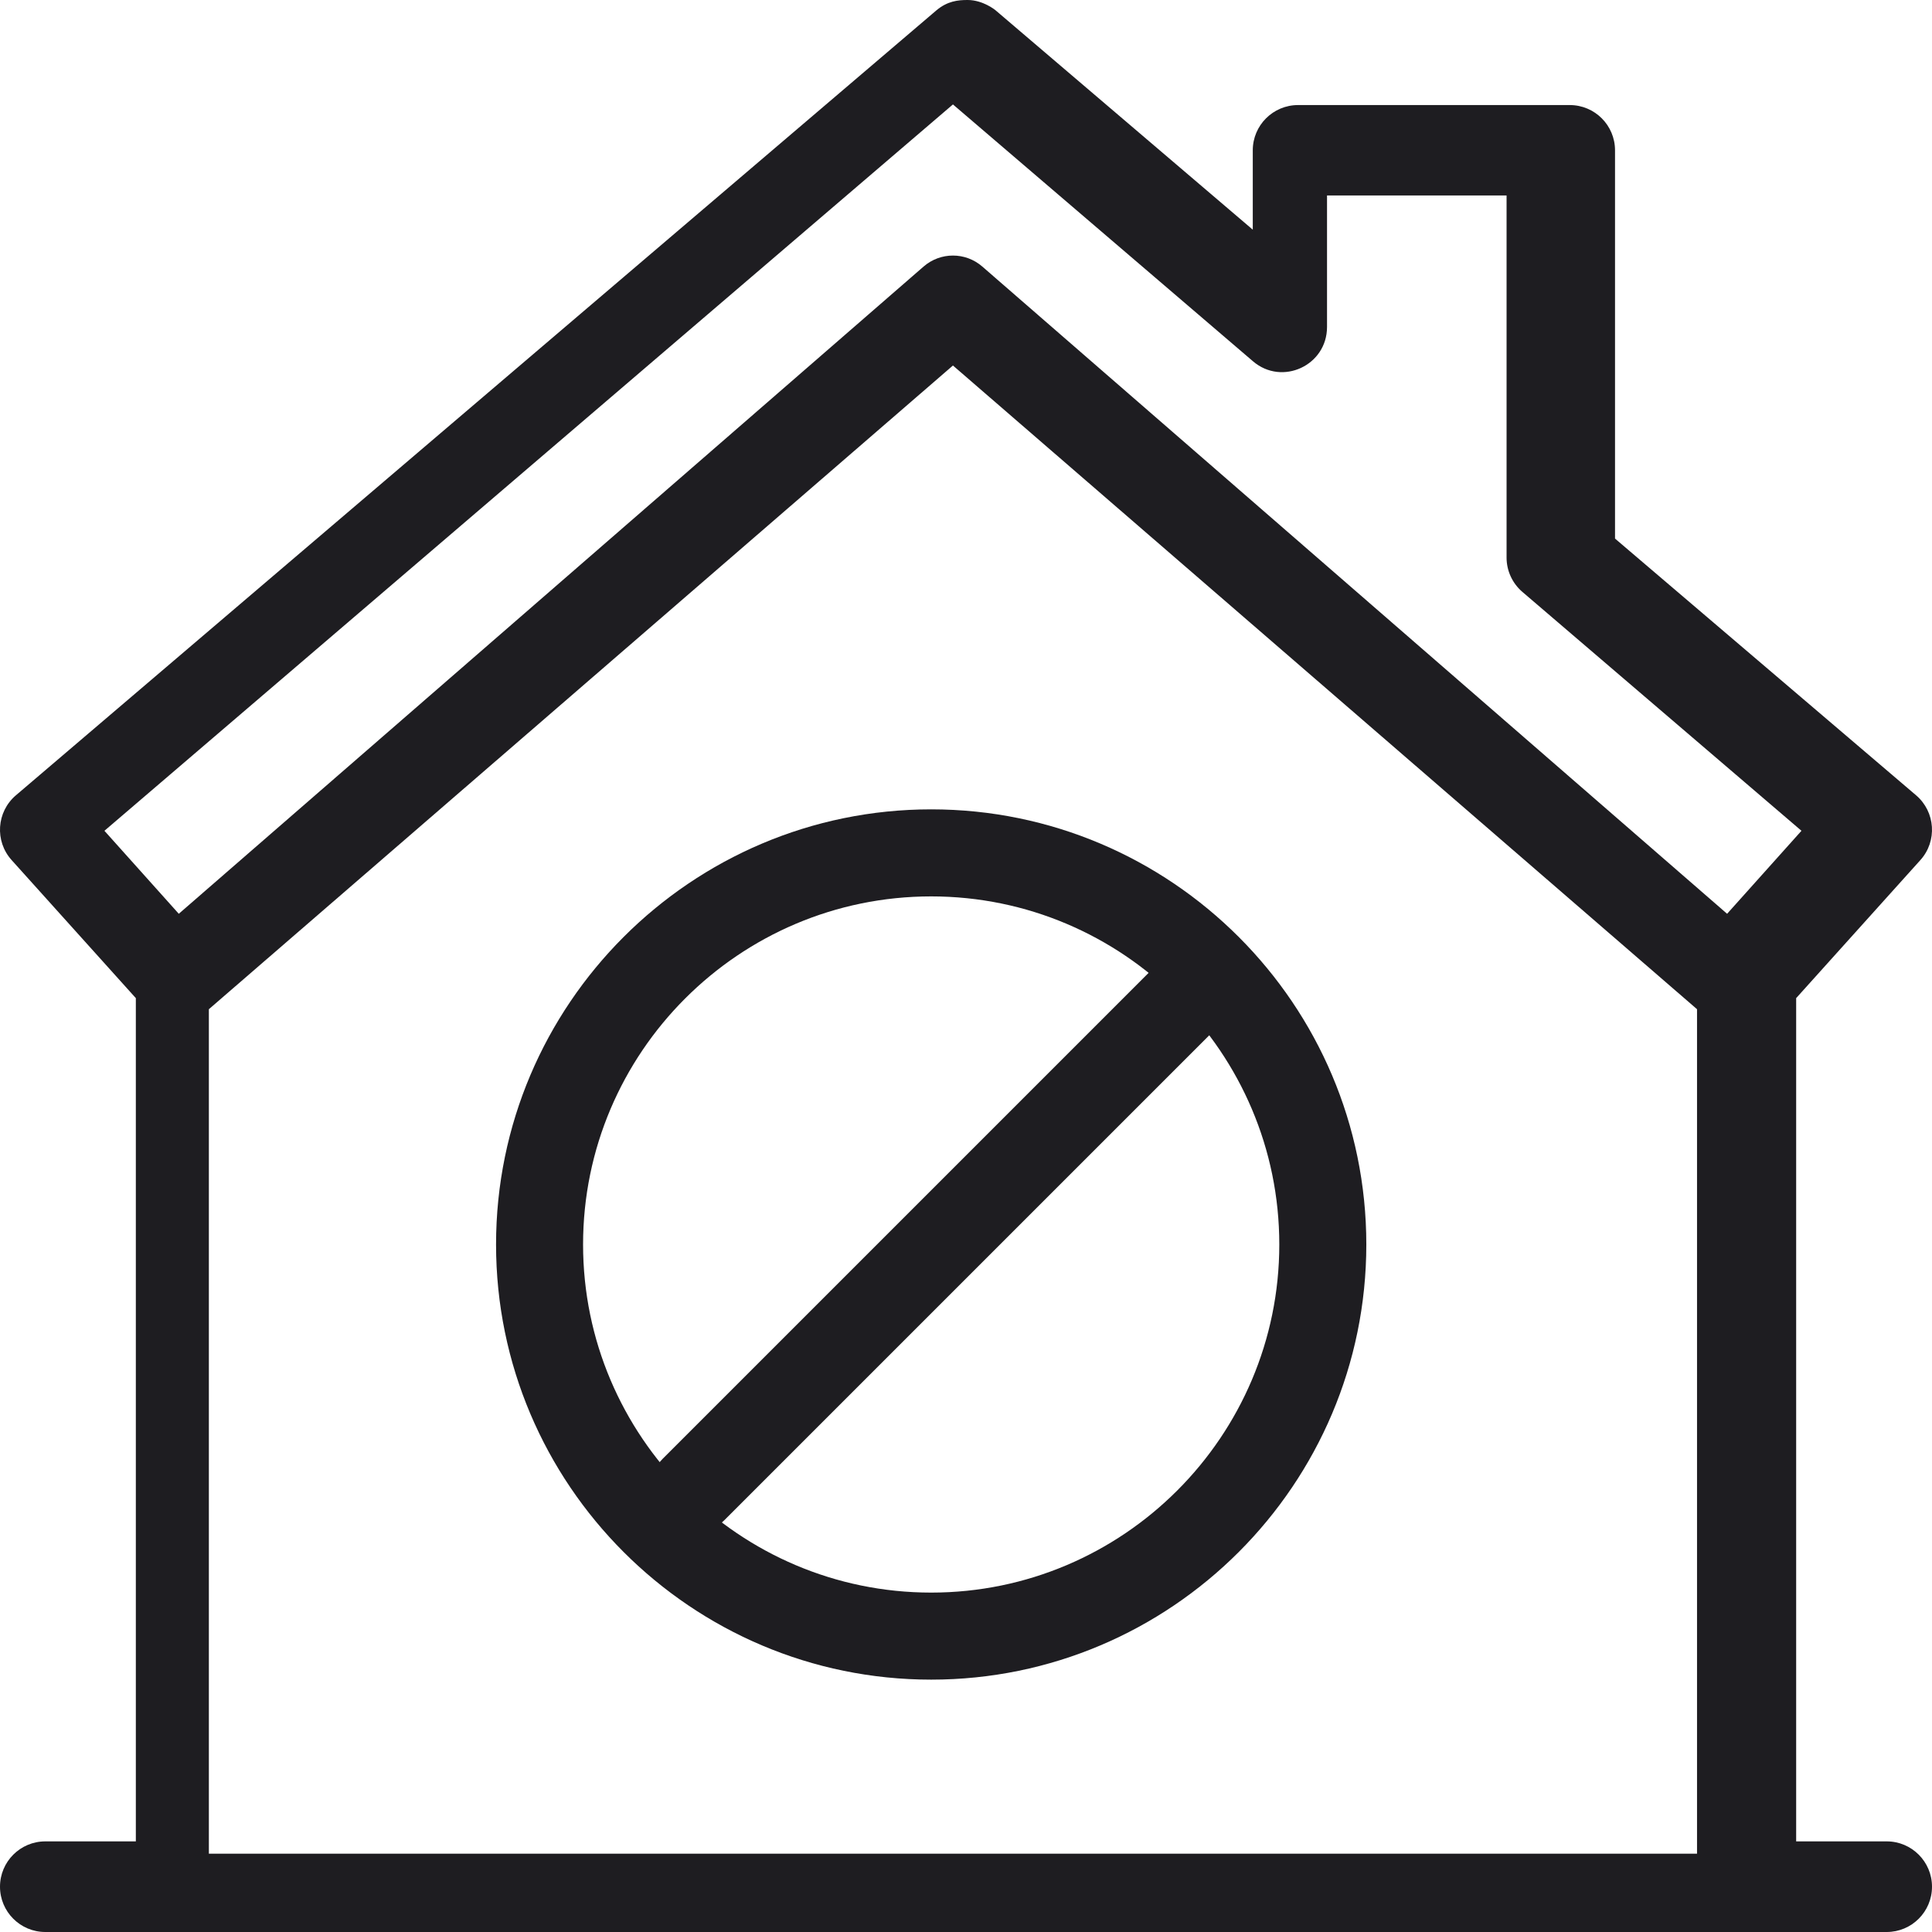 <svg width="74" height="74" viewBox="0 0 74 74" fill="none" xmlns="http://www.w3.org/2000/svg">
<g clip-path="url(#clip0_139_449)">
<path fill-rule="evenodd" clip-rule="evenodd" d="M36.5 4L4 31.821L6.848 35L35.375 10.21C36.021 9.648 36.979 9.648 37.625 10.21L66.152 35L69 31.821L58.309 22.67C57.926 22.341 57.705 21.861 57.705 21.356V7.486H50.828V12.524C50.828 13.998 49.109 14.794 47.993 13.839L36.5 4ZM36.5 14L8 38.655V71H65V38.655L36.5 14ZM38.126 0.389L47.984 8.797V5.758C47.984 4.8 48.761 4.024 49.719 4.024H60.125C61.083 4.024 61.859 4.8 61.859 5.758V20.629L73.391 30.462C74.133 31.096 74.208 32.218 73.555 32.943L68.797 38.231V70.529H72.266C73.223 70.529 74 71.307 74 72.265C74 73.223 73.223 74 72.266 74H1.735C0.777 74 0 73.223 0 72.265C0 71.307 0.777 70.529 1.735 70.529H5.203V38.231L0.445 32.943C-0.208 32.218 -0.134 31.096 0.609 30.462L35.875 0.389C36.288 0.046 36.682 -0.002 37.069 3.98351e-05C37.658 0.003 38.126 0.389 38.126 0.389Z" fill="#1E1D21"/>
<path fill-rule="evenodd" clip-rule="evenodd" d="M22.333 47.667C22.333 55.019 28.315 61 35.667 61C43.018 61 49 55.019 49 47.667C49 40.315 43.018 34.334 35.667 34.334C28.315 34.334 22.333 40.315 22.333 47.667ZM19 47.667C19 38.477 26.477 31 35.667 31C44.857 31 52.333 38.477 52.333 47.667C52.333 56.857 44.857 64.334 35.667 64.334C26.477 64.334 19 56.857 19 47.667Z" fill="#1E1D21"/>
<path fill-rule="evenodd" clip-rule="evenodd" d="M46.517 39.454L27.734 58.237C27.083 58.888 26.03 58.888 25.378 58.236C24.726 57.584 24.726 56.531 25.377 55.88L44.16 37.097C44.812 36.446 45.865 36.446 46.517 37.097C47.169 37.749 47.169 38.803 46.517 39.454Z" fill="#1E1D21"/>
</g>
<defs>
<clipPath id="clip0_139_449">
<rect width="74" height="74" fill="white"/>
</clipPath>
</defs>
</svg>
